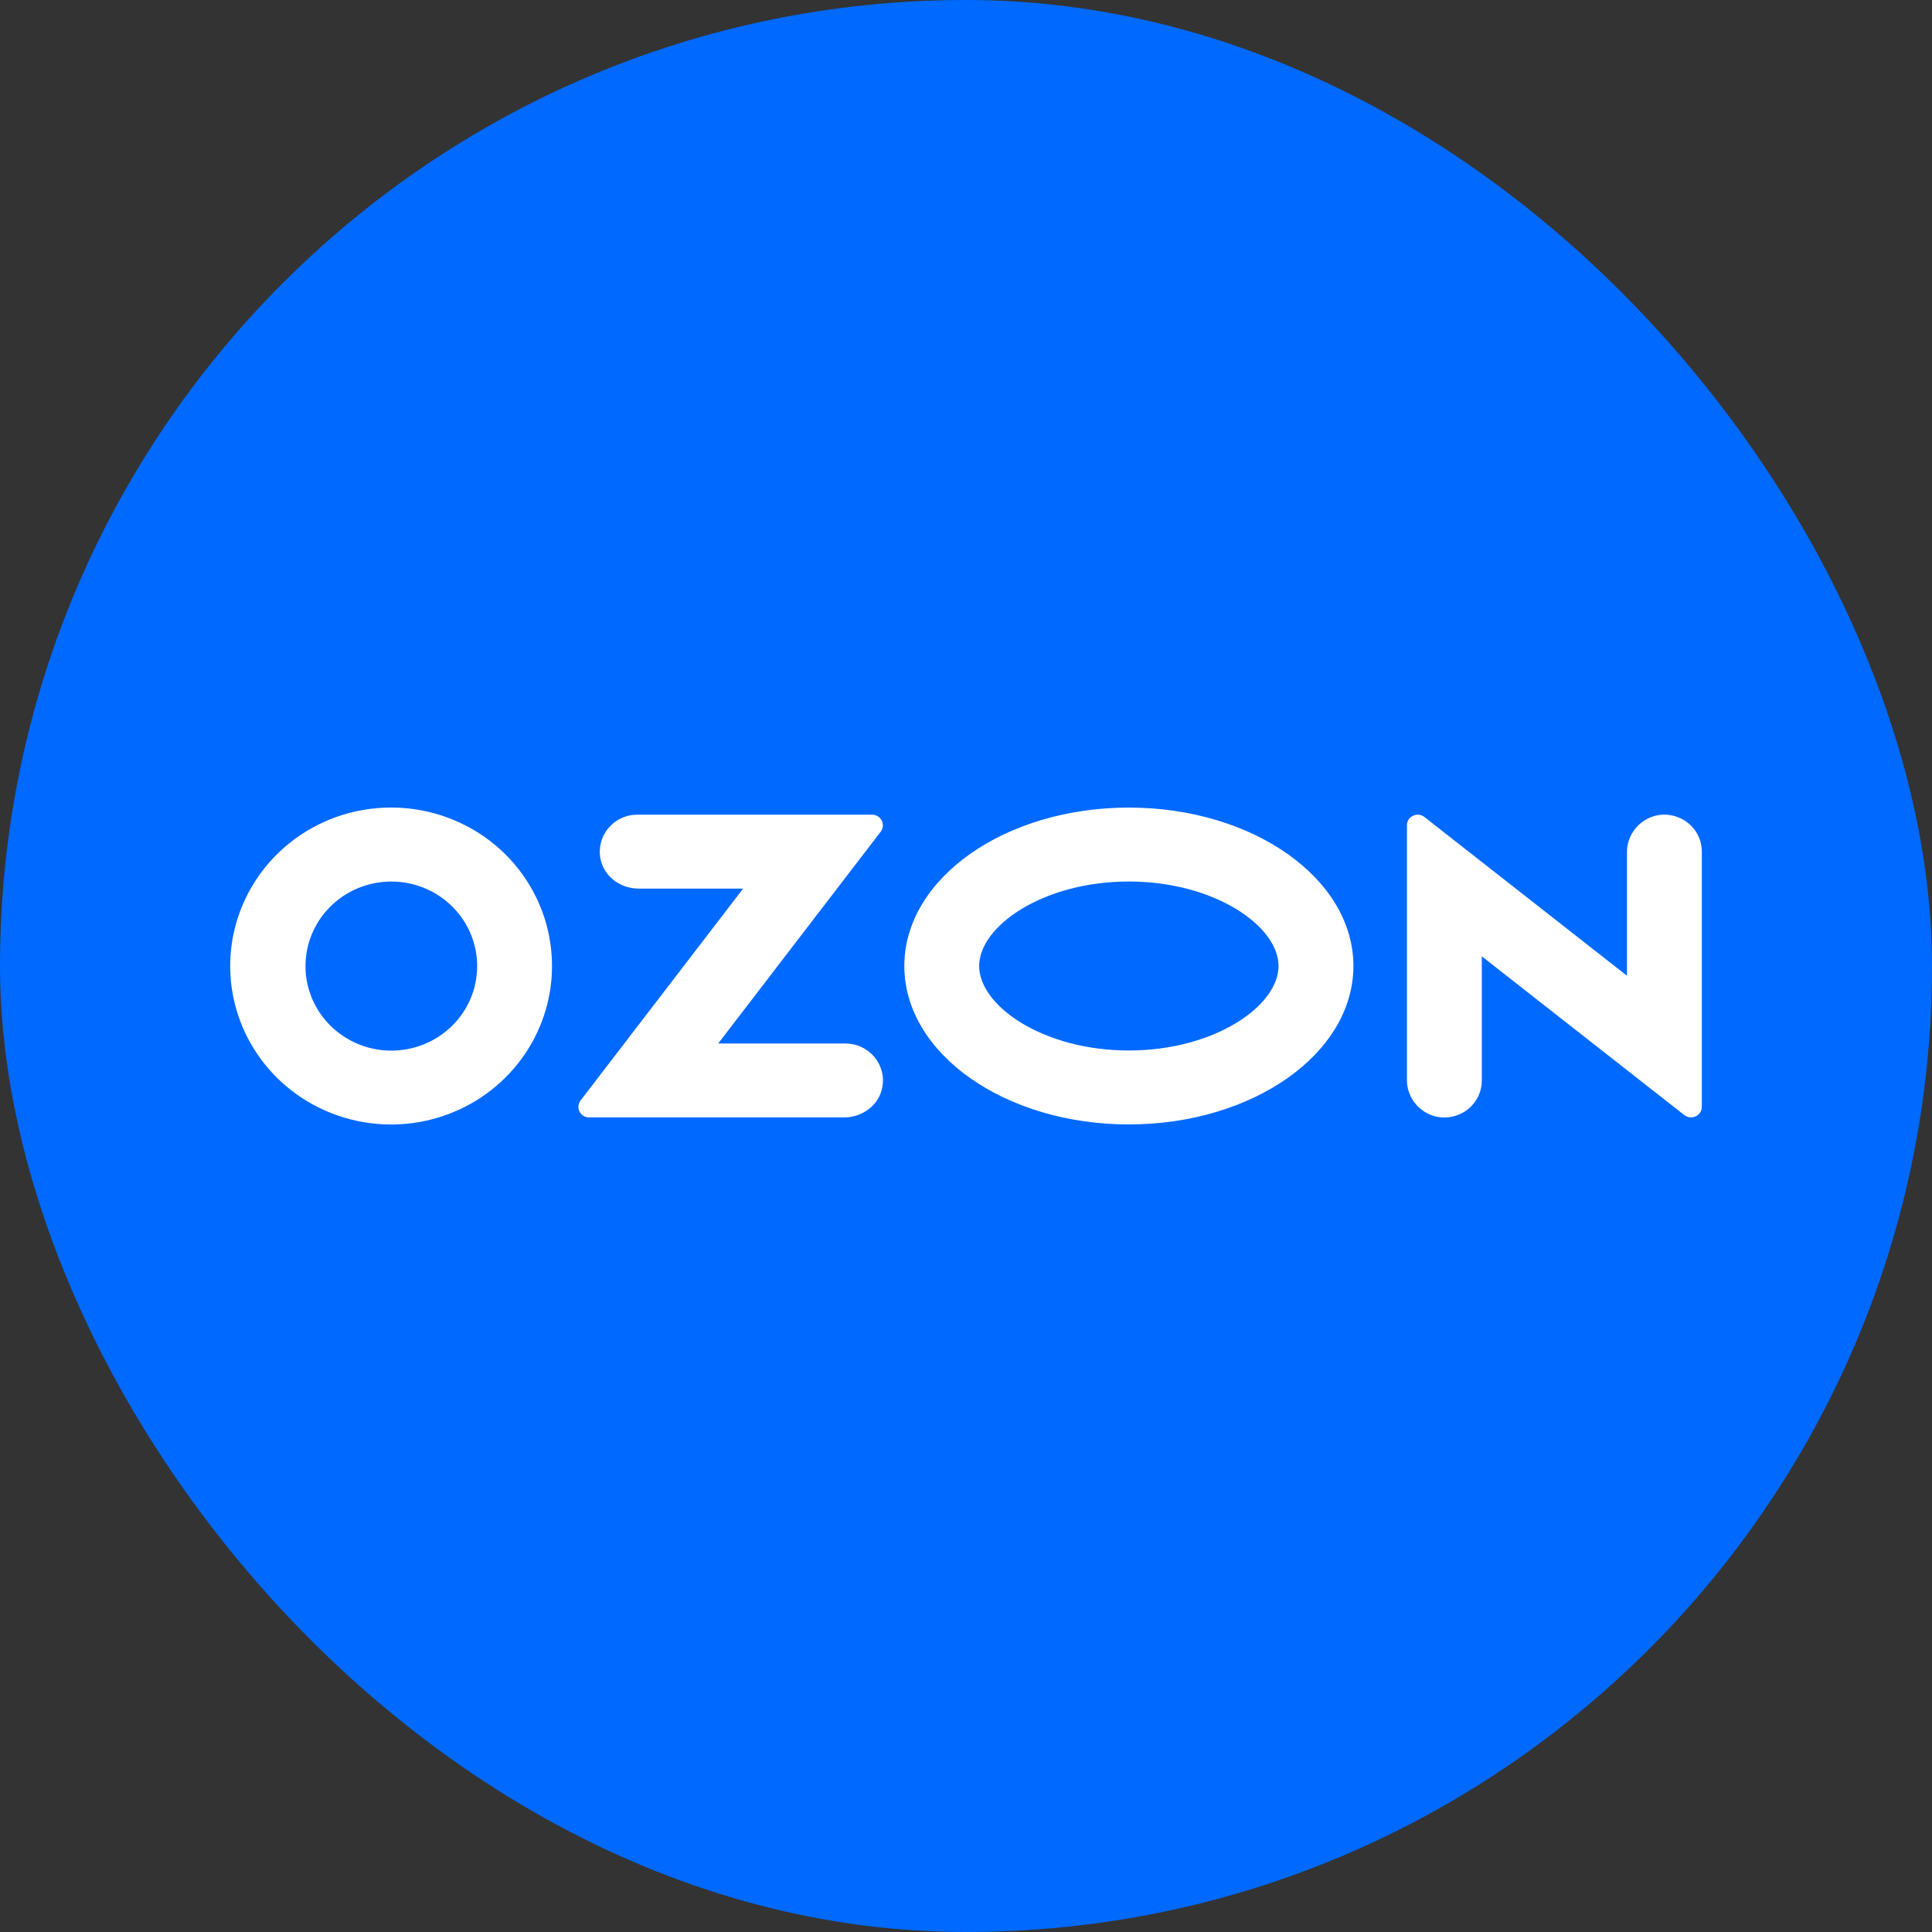 <svg width="52" height="52" viewBox="0 0 52 52" fill="none" xmlns="http://www.w3.org/2000/svg">
<rect x="0" y="0" width="52" height="52" fill="#333333" stroke="none"/>
<rect width="52" height="52" rx="26" fill="#0069FF"/>
<path fill-rule="evenodd" clip-rule="evenodd" d="M10.98 21.758C10.09 21.666 9.193 21.847 8.412 22.277C7.631 22.707 7.005 23.365 6.619 24.16C6.233 24.955 6.107 25.849 6.257 26.717C6.407 27.586 6.827 28.387 7.459 29.012C8.091 29.636 8.903 30.052 9.785 30.203C10.667 30.354 11.574 30.232 12.383 29.854C13.191 29.477 13.861 28.861 14.3 28.094C14.739 27.326 14.926 26.443 14.835 25.566C14.735 24.592 14.297 23.681 13.595 22.987C12.893 22.294 11.969 21.86 10.98 21.758ZM10.84 28.257C10.361 28.321 9.875 28.235 9.448 28.011C9.022 27.788 8.677 27.439 8.463 27.013C8.248 26.587 8.175 26.105 8.253 25.636C8.33 25.166 8.556 24.733 8.897 24.396C9.237 24.059 9.677 23.836 10.153 23.758C10.63 23.68 11.119 23.751 11.552 23.96C11.986 24.17 12.341 24.509 12.569 24.928C12.797 25.347 12.886 25.826 12.823 26.298C12.758 26.794 12.528 27.255 12.169 27.609C11.81 27.963 11.343 28.191 10.84 28.257ZM17.152 21.927C17.002 21.927 16.853 21.96 16.718 22.024C16.582 22.088 16.463 22.181 16.369 22.296C16.274 22.411 16.207 22.545 16.172 22.689C16.137 22.833 16.134 22.983 16.165 23.127C16.26 23.596 16.705 23.917 17.19 23.917H20.001L15.626 29.62C15.593 29.662 15.574 29.712 15.569 29.765C15.563 29.817 15.573 29.87 15.597 29.917C15.621 29.965 15.658 30.005 15.703 30.033C15.749 30.061 15.801 30.075 15.855 30.076H22.718C23.203 30.076 23.648 29.755 23.743 29.286C23.774 29.142 23.772 28.992 23.737 28.848C23.701 28.704 23.634 28.57 23.54 28.455C23.445 28.34 23.326 28.247 23.191 28.183C23.055 28.119 22.907 28.086 22.757 28.085H19.331L23.703 22.387C23.736 22.344 23.756 22.294 23.761 22.241C23.766 22.187 23.756 22.134 23.732 22.086C23.708 22.038 23.671 21.998 23.625 21.97C23.579 21.942 23.526 21.927 23.472 21.927H17.152ZM44.578 21.95C44.351 22.003 44.149 22.131 44.006 22.312C43.863 22.494 43.786 22.718 43.79 22.948V26.262L38.338 21.989C38.295 21.956 38.244 21.935 38.19 21.929C38.136 21.923 38.081 21.932 38.032 21.956C37.982 21.979 37.941 22.016 37.912 22.061C37.883 22.107 37.868 22.16 37.868 22.214V29.056C37.864 29.286 37.941 29.51 38.084 29.692C38.227 29.873 38.429 30.001 38.656 30.054C38.804 30.086 38.957 30.085 39.104 30.051C39.251 30.017 39.389 29.951 39.506 29.858C39.624 29.765 39.719 29.646 39.784 29.512C39.849 29.378 39.883 29.231 39.883 29.082V25.74L45.335 30.013C45.377 30.046 45.429 30.067 45.483 30.073C45.537 30.079 45.592 30.07 45.641 30.046C45.69 30.023 45.732 29.986 45.761 29.941C45.79 29.895 45.805 29.842 45.805 29.788V22.922C45.805 22.773 45.771 22.626 45.706 22.492C45.641 22.357 45.546 22.239 45.428 22.146C45.31 22.053 45.173 21.987 45.026 21.953C44.879 21.919 44.726 21.918 44.578 21.95ZM30.383 23.726C32.689 23.726 34.412 24.927 34.412 26C34.412 27.074 32.689 28.274 30.383 28.274C28.077 28.274 26.354 27.074 26.354 26C26.354 24.927 28.077 23.726 30.383 23.726ZM30.383 21.736C27.045 21.736 24.34 23.645 24.34 26C24.34 28.355 27.045 30.264 30.383 30.264C33.721 30.264 36.427 28.355 36.427 26C36.427 23.645 33.721 21.736 30.383 21.736Z" fill="white"/>
</svg>
